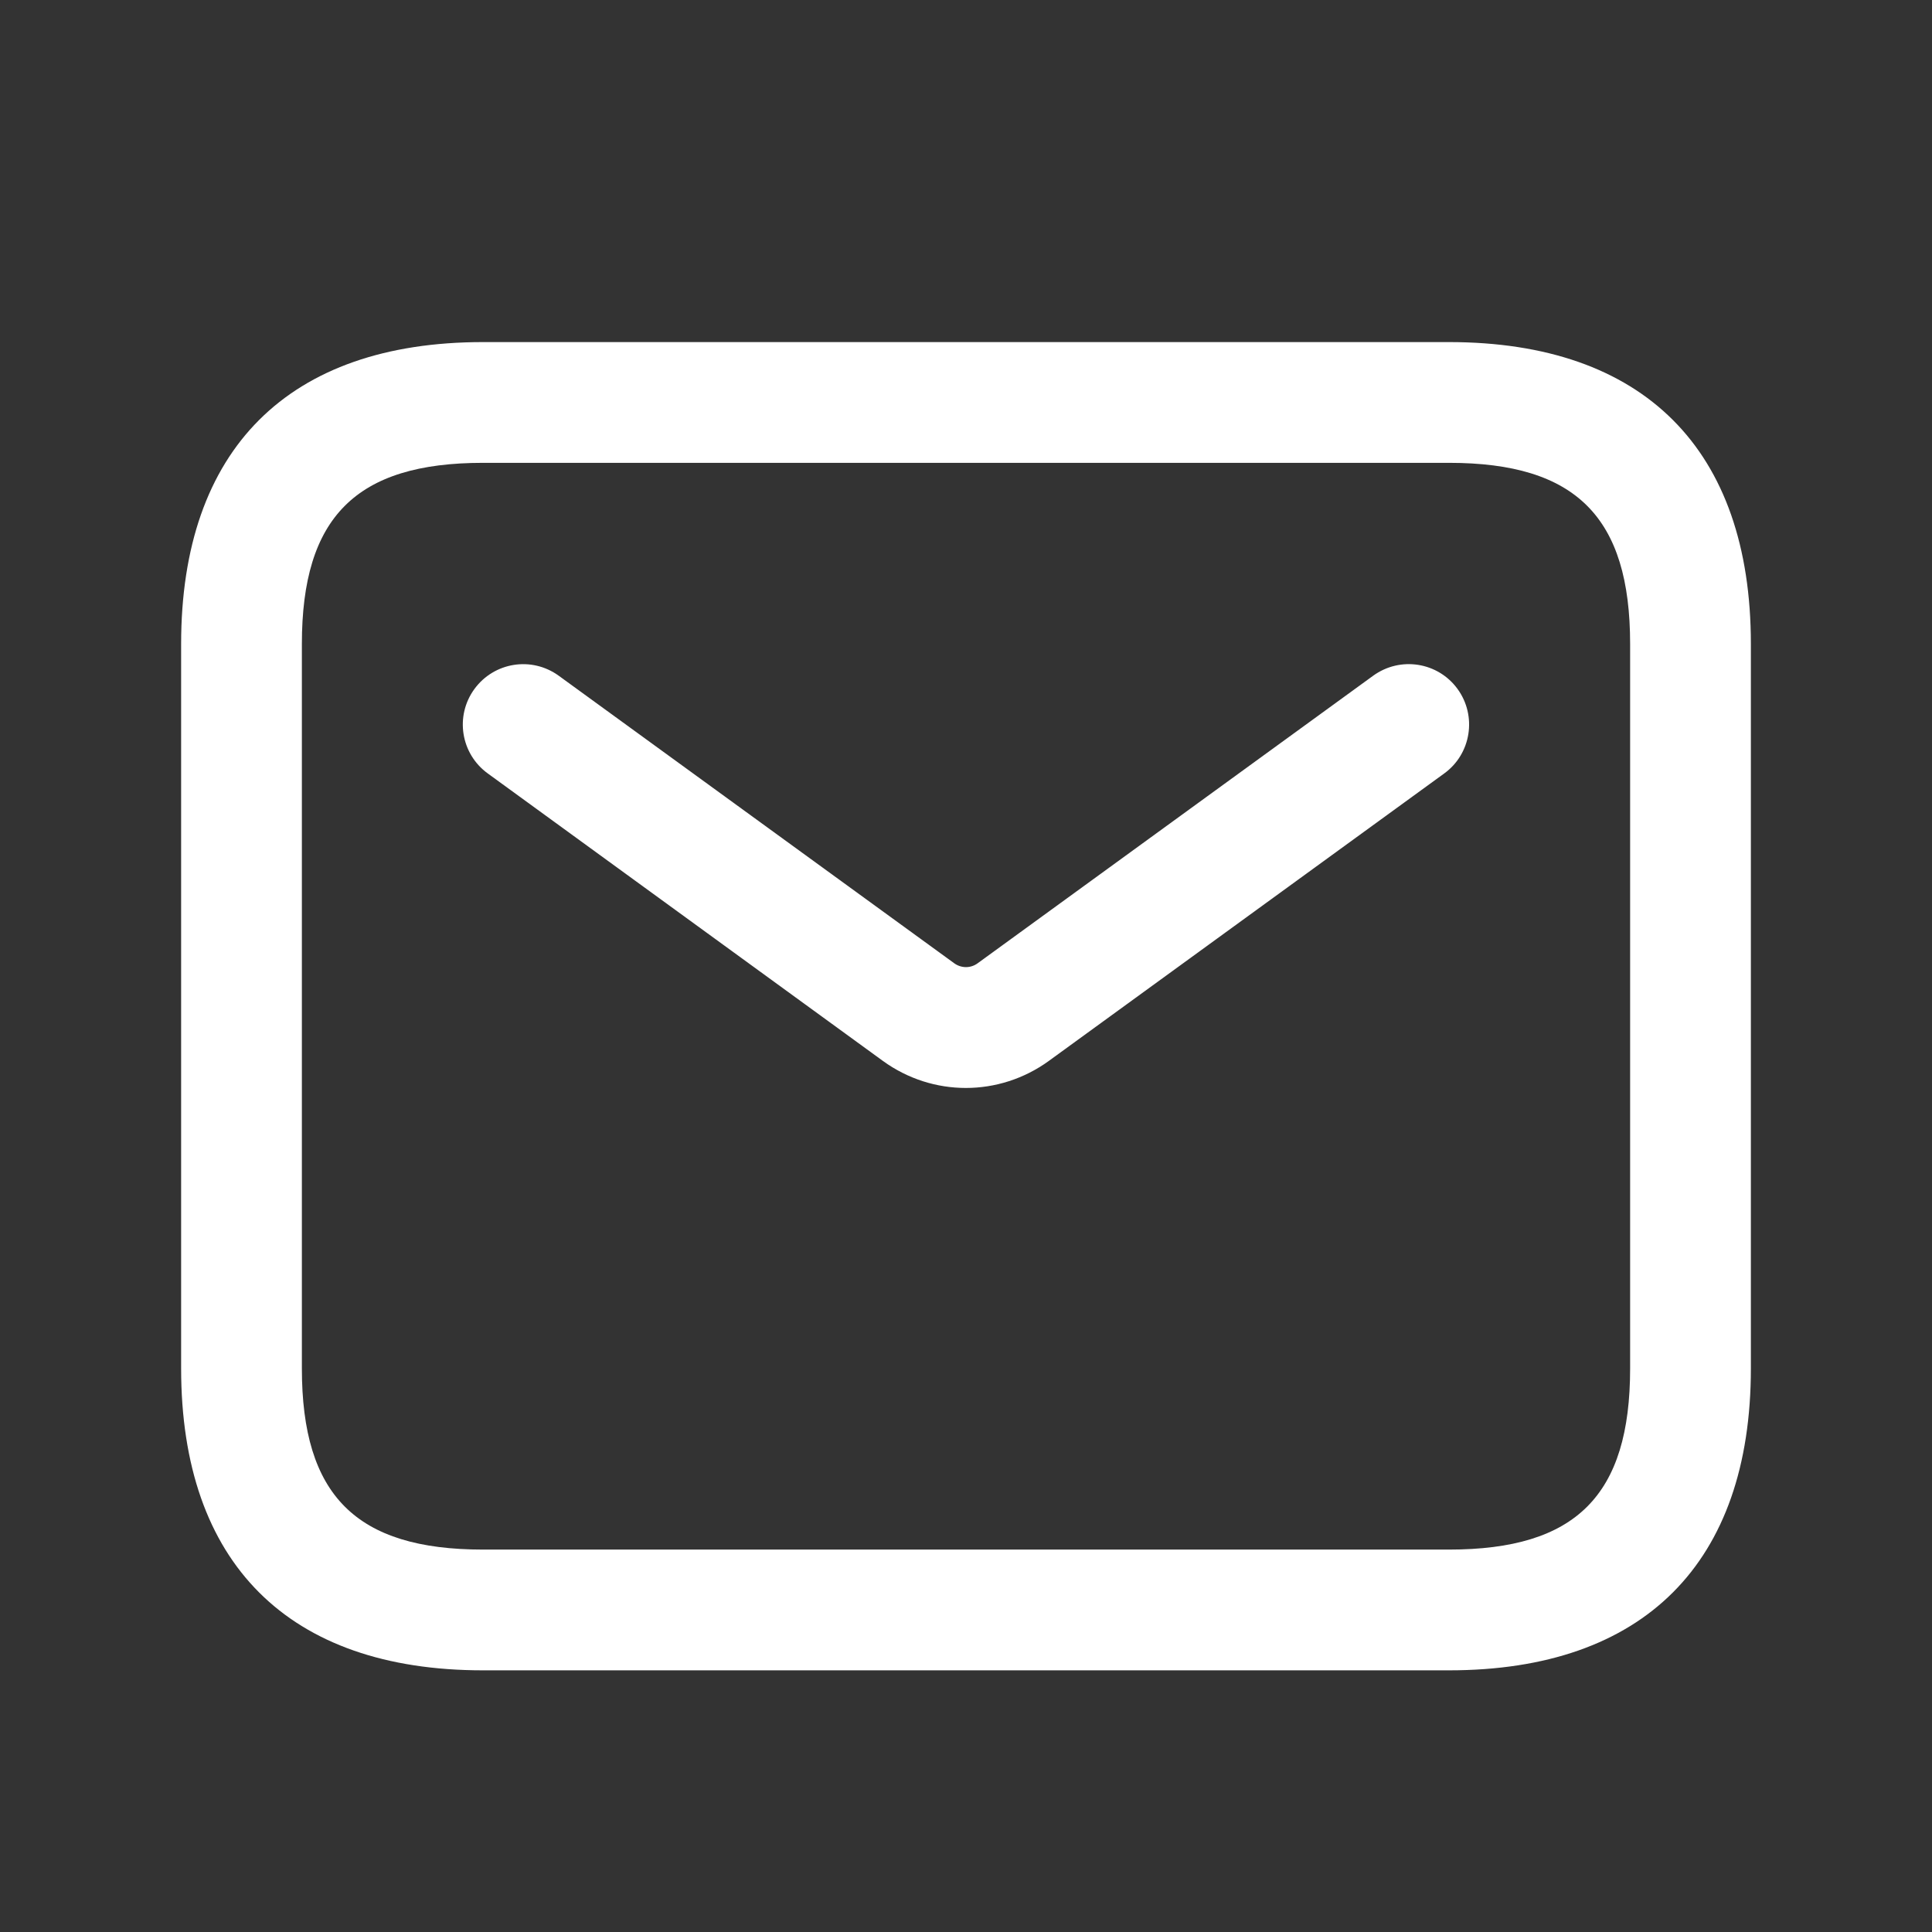 <svg width="16" height="16" viewBox="0 0 16 16" fill="none" xmlns="http://www.w3.org/2000/svg">
<rect x="0" y="0" width="16" height="16" fill="#333333" stroke="none"/>
<path d="M12 13.833H4C2.388 13.833 1.5 12.945 1.5 11.333V5.333C1.5 3.721 2.388 2.833 4 2.833H12C13.612 2.833 14.5 3.721 14.5 5.333V11.333C14.5 12.945 13.612 13.833 12 13.833ZM4 3.833C2.949 3.833 2.5 4.282 2.5 5.333V11.333C2.5 12.385 2.949 12.833 4 12.833H12C13.051 12.833 13.5 12.385 13.5 11.333V5.333C13.5 4.282 13.051 3.833 12 3.833H4ZM8.686 8.786L11.961 6.405C12.184 6.243 12.233 5.929 12.071 5.706C11.909 5.483 11.597 5.433 11.372 5.596L8.097 7.977C8.039 8.02 7.961 8.02 7.902 7.977L4.627 5.596C4.402 5.433 4.091 5.484 3.929 5.706C3.766 5.929 3.815 6.242 4.039 6.405L7.313 8.787C7.519 8.936 7.759 9.01 7.999 9.01C8.239 9.01 8.481 8.935 8.686 8.786Z" fill="white"/>
</svg>
